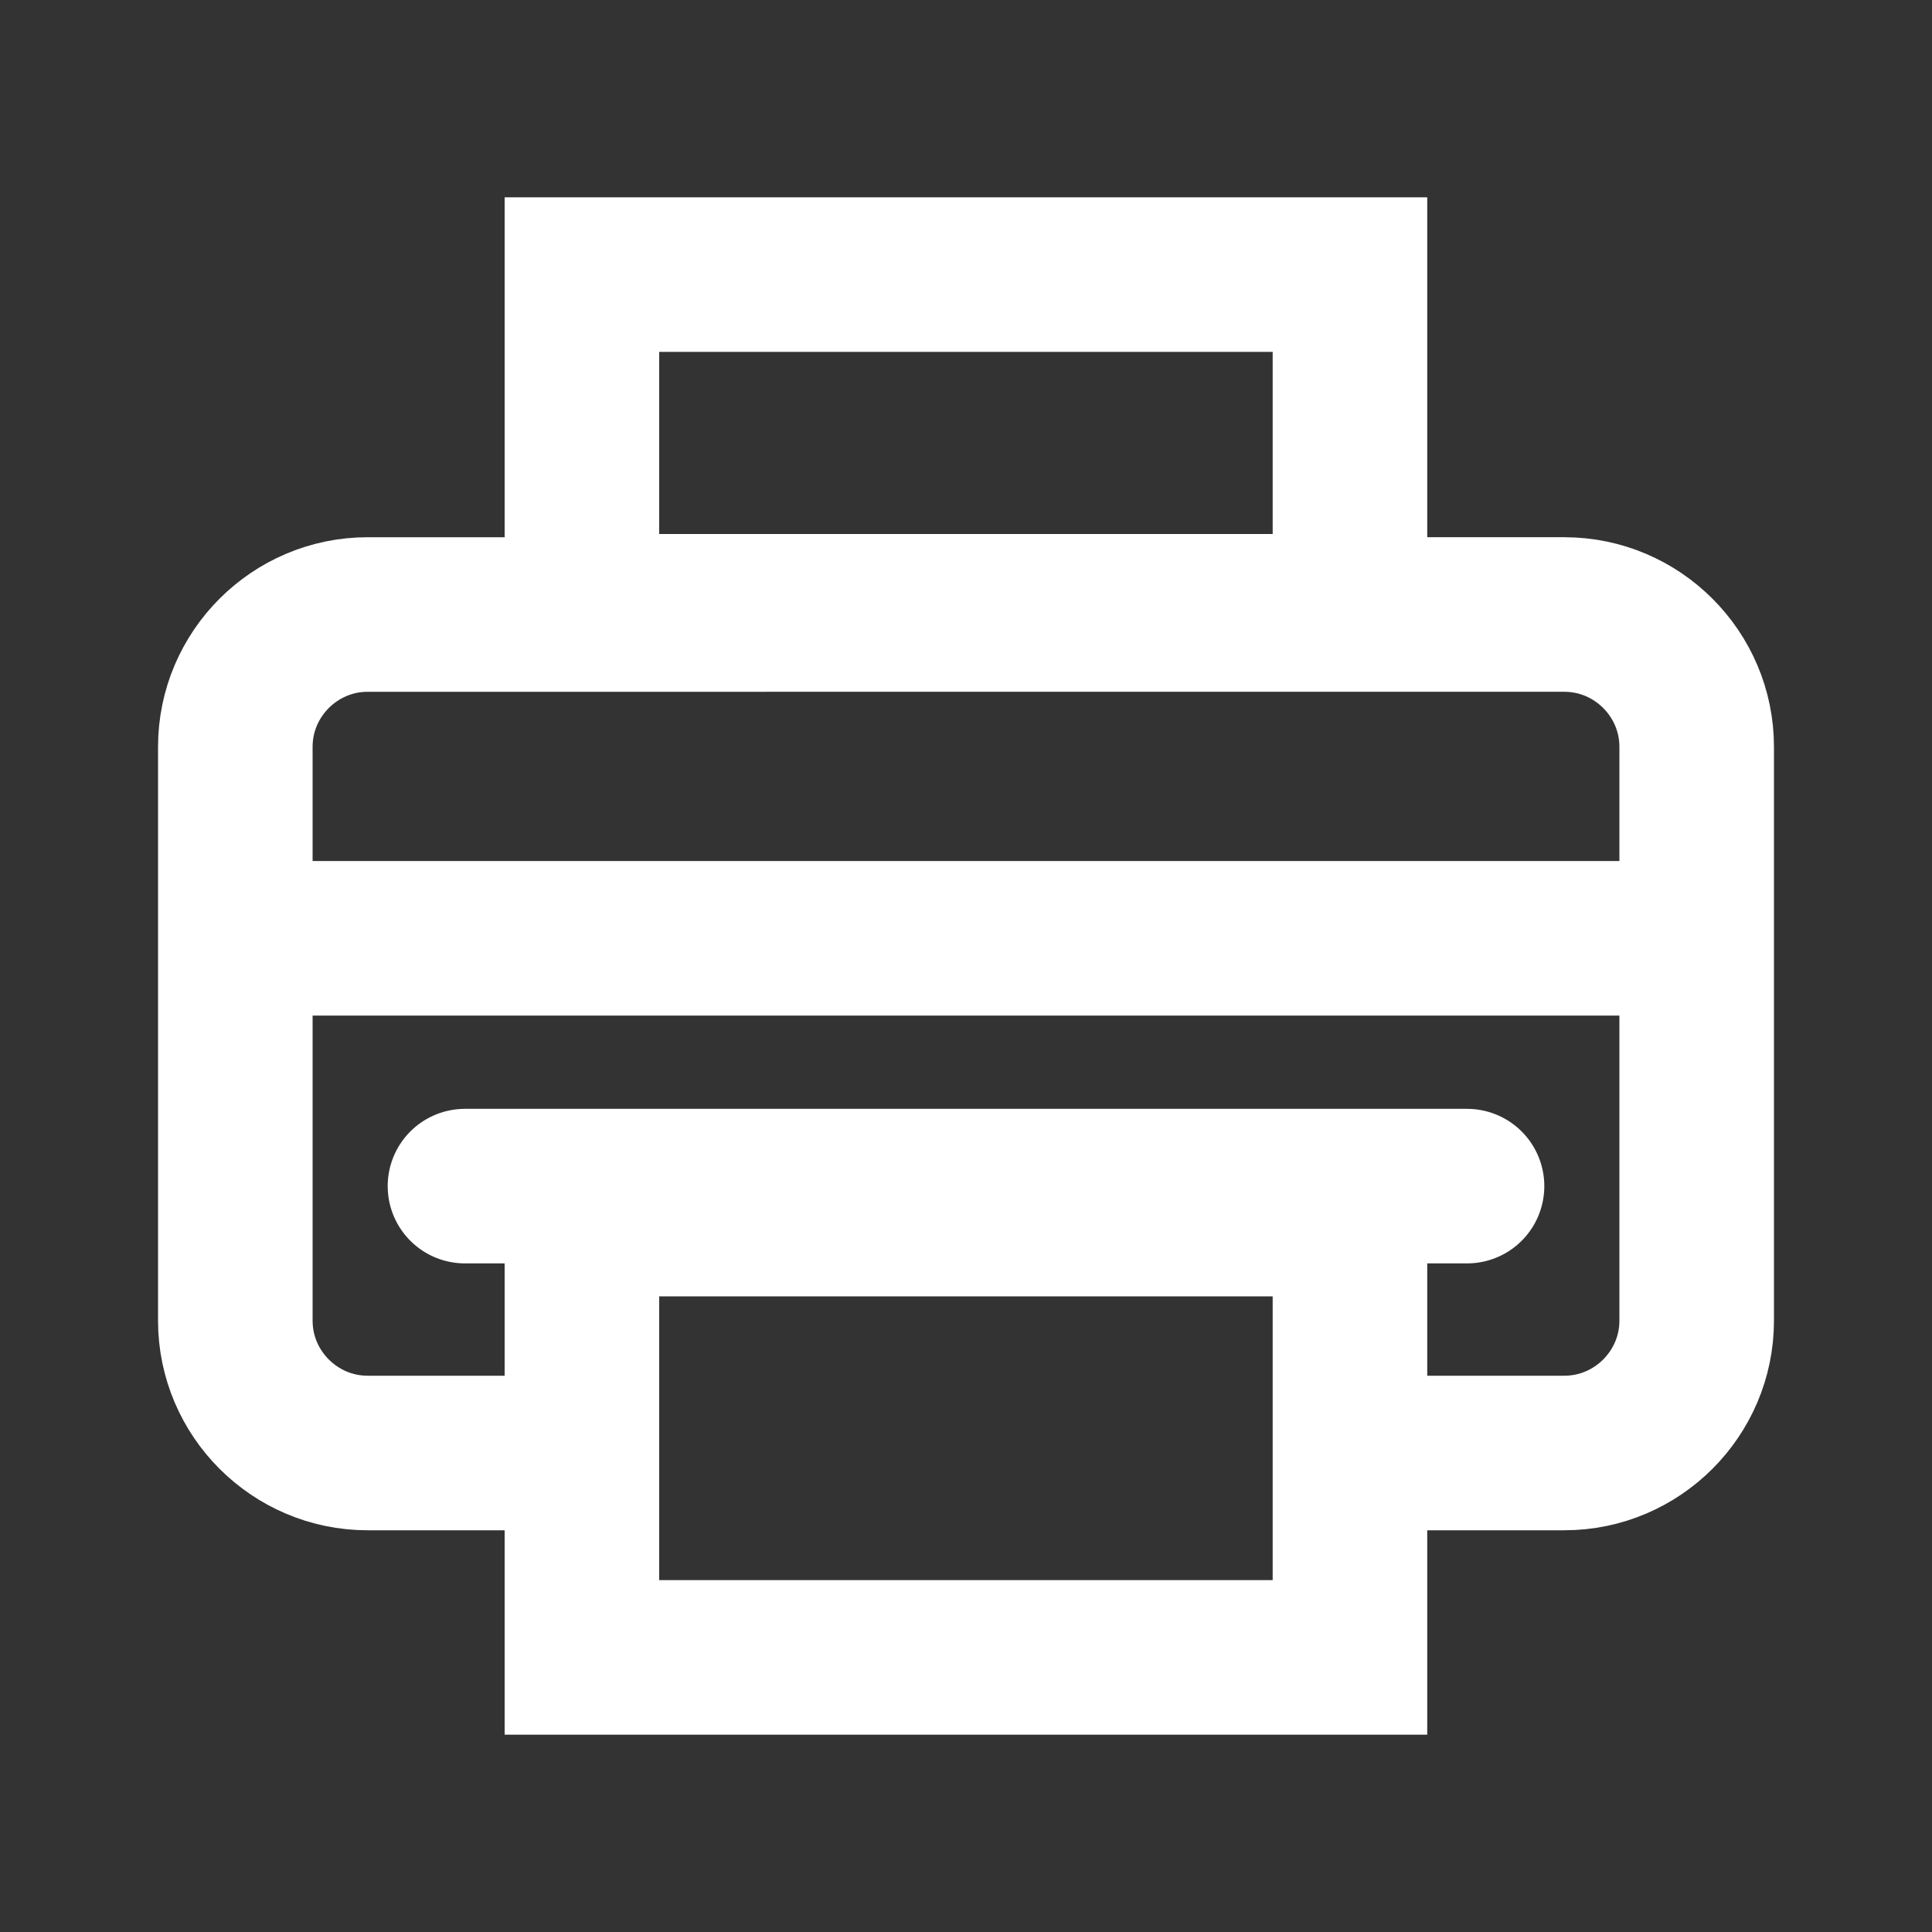 <?xml version="1.0" encoding="UTF-8"?><svg id="Printer_-_Pcsx2" xmlns="http://www.w3.org/2000/svg" viewBox="0 0 150 150"><rect x="0" y="0" width="150" height="150" fill="#333333" stroke="none"/><defs><style>.cls-1{stroke-linecap:round;}.cls-1,.cls-2,.cls-3{fill:none;}.cls-1,.cls-3{stroke:#fff;stroke-miterlimit:10;stroke-width:12px;}</style></defs><g id="tela"><rect class="cls-2" width="150" height="150"/></g><g id="By_Maxihplay"><rect id="folha_baixo" class="cls-3" x="45.18" y="94.65" width="59.63" height="34.03"/><line class="cls-1" x1="36.1" y1="92.09" x2="113.9" y2="92.09"/><line class="cls-3" x1="20.75" y1="72.85" x2="129.25" y2="72.85"/><path class="cls-3" d="M109.26,112.81h12.2c5.65,0,10.27-4.62,10.27-10.27V57.98c0-5.65-4.62-10.27-10.27-10.27H28.54c-5.65,0-10.27,4.62-10.27,10.27v44.56c0,5.65,4.62,10.27,10.27,10.27h12.5"/><rect id="folha_cima" class="cls-3" x="45.18" y="21.32" width="59.63" height="26.14"/></g></svg>